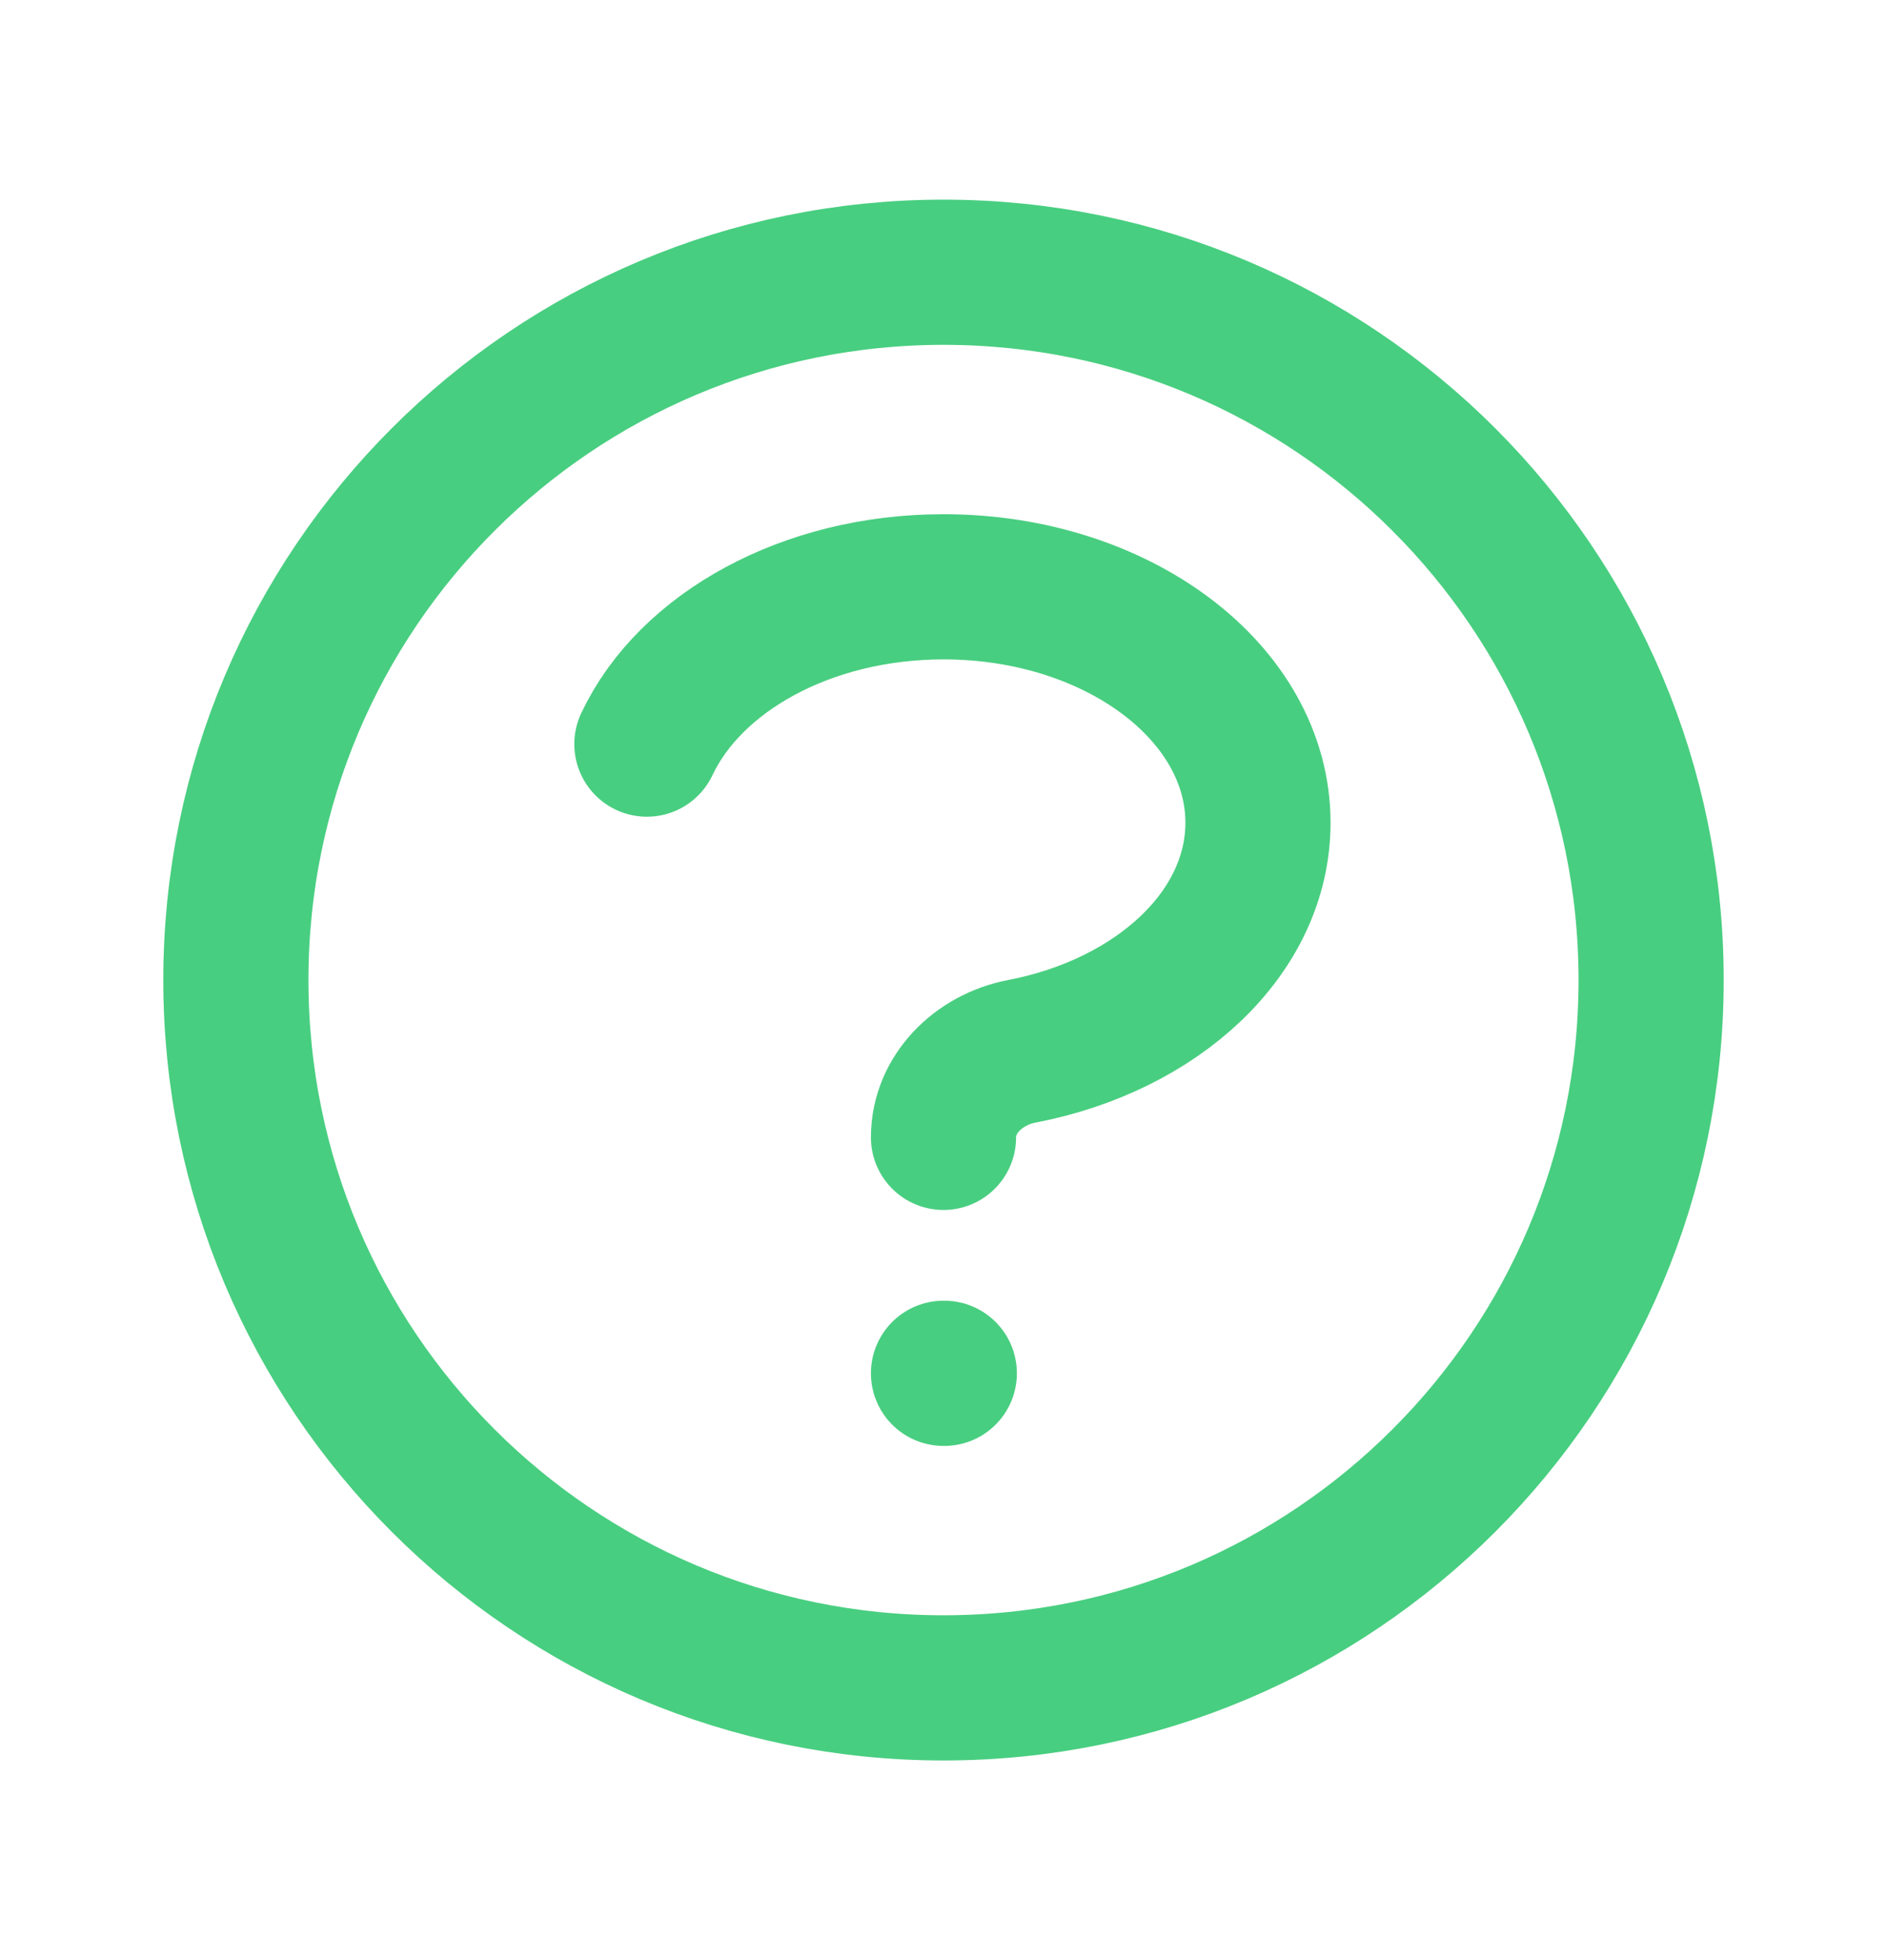 <svg width="26" height="27" viewBox="0 0 26 27" fill="none" xmlns="http://www.w3.org/2000/svg">
<g id="Icons/Outline/question-mark-circle">
<path id="Icon" d="M8.913 10.25C9.508 8.988 11.113 8.083 13 8.083C15.393 8.083 17.333 9.538 17.333 11.333C17.333 12.849 15.949 14.123 14.077 14.482C13.489 14.595 13 15.068 13 15.667M13 18.917H13.011M22.75 13.5C22.75 18.885 18.385 23.25 13 23.25C7.615 23.25 3.25 18.885 3.25 13.5C3.25 8.115 7.615 3.75 13 3.75C18.385 3.75 22.75 8.115 22.75 13.5Z" stroke="#48CE80" stroke-width="2" stroke-linecap="round" stroke-linejoin="round"/>
</g>
</svg>
